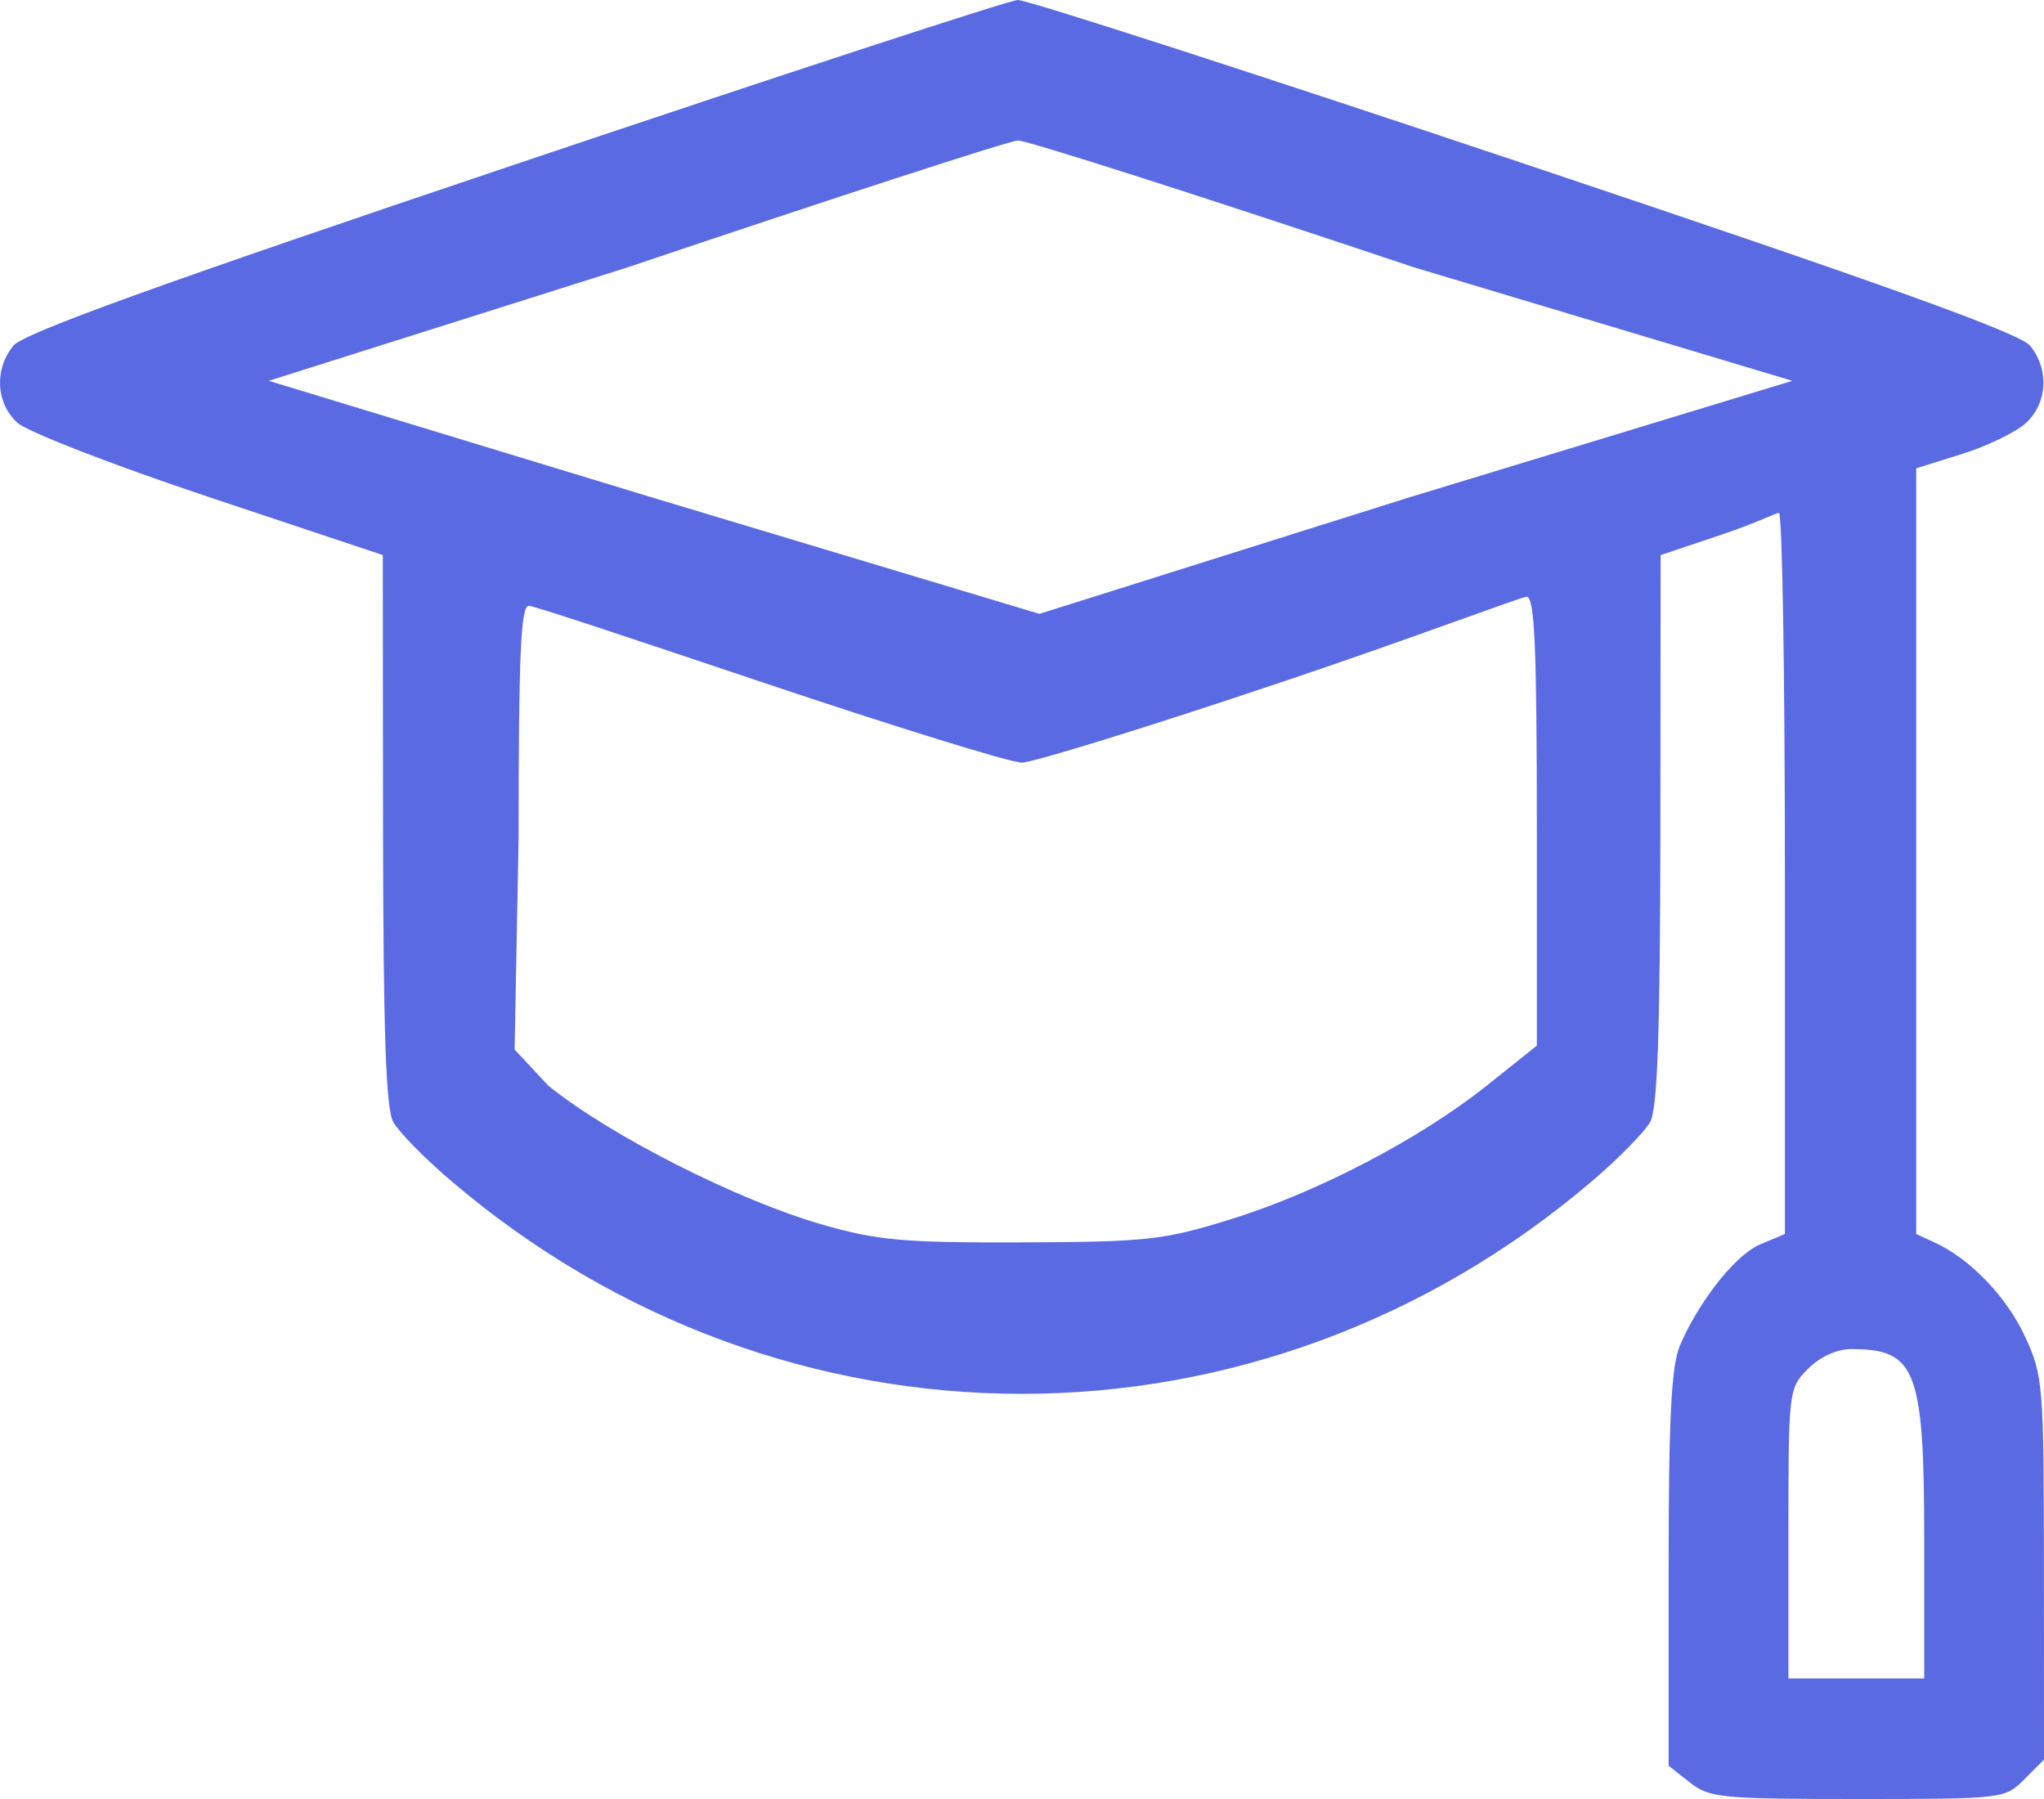 <?xml version="1.0" encoding="UTF-8"?> <svg xmlns="http://www.w3.org/2000/svg" width="25" height="22" viewBox="0 0 25 22" fill="none"> <path fill-rule="evenodd" clip-rule="evenodd" d="M6.294 2.013C1.957 3.472 0.289 4.075 0.164 4.227C-0.072 4.516 -0.051 4.928 0.213 5.17C0.334 5.28 1.389 5.69 2.557 6.079L4.682 6.788L4.685 10.145C4.688 12.631 4.72 13.559 4.81 13.721C4.877 13.842 5.194 14.165 5.515 14.439C9.587 17.914 15.407 17.914 19.478 14.439C19.799 14.165 20.116 13.842 20.183 13.721C20.273 13.559 20.305 12.631 20.308 10.145L20.311 6.788L21.069 6.534C21.485 6.394 21.718 6.273 21.758 6.273C21.799 6.273 21.831 8.257 21.831 10.682V15.091L21.539 15.213C21.18 15.363 20.73 16.014 20.546 16.457C20.441 16.709 20.409 17.35 20.409 19.19V21.593L20.666 21.796C20.905 21.986 21.051 22 22.722 22C24.501 22 24.523 21.997 24.76 21.759L25 21.518L24.999 19.18C24.998 16.934 24.989 16.823 24.769 16.347C24.543 15.858 24.095 15.392 23.66 15.193L23.437 15.091V10.409V5.727L23.999 5.551C24.308 5.454 24.659 5.284 24.78 5.172C25.044 4.928 25.065 4.515 24.829 4.227C24.704 4.074 23.032 3.473 18.651 2.005C15.348 0.898 12.557 -0.004 12.449 1.47749e-05C12.341 0.004 9.571 0.91 6.294 2.013ZM7.662 3.274L3.287 4.657L8 6.091L12.713 7.507L17.209 6.091L21.922 4.657L17.284 3.266C14.732 2.411 12.556 1.714 12.449 1.718C12.341 1.723 10.187 2.423 7.662 3.274ZM6.343 10.256L6.294 12.835L6.709 13.279C7.468 13.891 9.022 14.678 10.055 14.975C10.735 15.17 11.05 15.198 12.497 15.193C14.022 15.188 14.229 15.165 15.036 14.916C16.104 14.587 17.365 13.93 18.187 13.274L18.797 12.787V10.145C18.797 7.91 18.77 7.298 18.673 7.298C18.605 7.298 17.281 7.803 15.671 8.343C14.062 8.884 12.633 9.326 12.497 9.326C12.36 9.326 10.932 8.884 9.322 8.343C7.712 7.803 6.535 7.409 6.467 7.409C6.369 7.409 6.343 8.022 6.343 10.256ZM22.114 16.739C21.877 16.977 21.874 17.002 21.874 18.753V20.526H22.704H23.535V18.851C23.535 16.75 23.439 16.498 22.643 16.498C22.466 16.498 22.261 16.592 22.114 16.739Z" fill="#5A6AE2"></path> </svg> 
